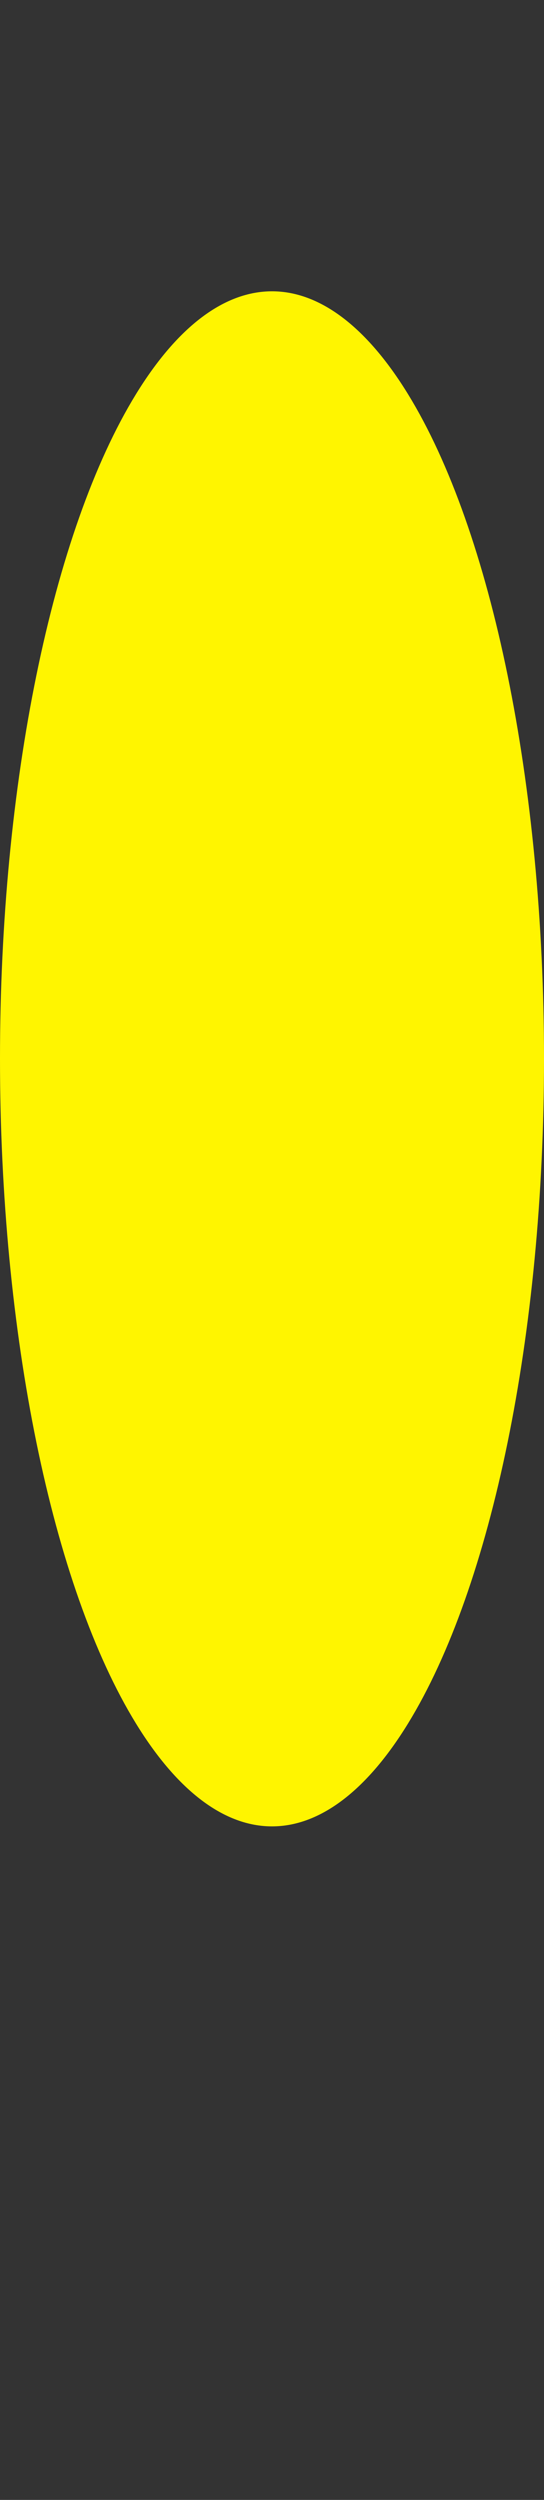 <?xml version="1.0" encoding="UTF-8" standalone="no"?>
<!-- Created with Inkscape (http://www.inkscape.org/) -->

<svg
   width="17mm"
   height="78mm"
   viewBox="0 0 17 78"
   version="1.1"
   id="svg1"
   inkscape:version="1.3.2 (091e20e, 2023-11-25, custom)"
   sodipodi:docname="gelb.svg"
   xmlns:inkscape="http://www.inkscape.org/namespaces/inkscape"
   xmlns:sodipodi="http://sodipodi.sourceforge.net/DTD/sodipodi-0.dtd"
   xmlns="http://www.w3.org/2000/svg"
   xmlns:svg="http://www.w3.org/2000/svg">
  <rect x="0" y="0" width="17" height="78" fill="#333333" stroke="none"/>
  <sodipodi:namedview
     id="namedview1"
     pagecolor="#ffffff"
     bordercolor="#000000"
     borderopacity="0.25"
     inkscape:showpageshadow="2"
     inkscape:pageopacity="0.0"
     inkscape:pagecheckerboard="0"
     inkscape:deskcolor="#d1d1d1"
     inkscape:document-units="mm"
     inkscape:zoom="2.2443742"
     inkscape:cx="28.292965"
     inkscape:cy="191.1446"
     inkscape:window-width="1331"
     inkscape:window-height="1080"
     inkscape:window-x="1286"
     inkscape:window-y="2"
     inkscape:window-maximized="0"
     inkscape:current-layer="layer1" />
  <defs
     id="defs1" />
  <g
     inkscape:label="Ebene 1"
     inkscape:groupmode="layer"
     id="layer1"
     transform="translate(-43.597,-48.257)">
    <rect
       style="fill:none;stroke:none;stroke-width:0.425;stroke-linejoin:bevel;stroke-opacity:1"
       id="rect1"
       width="17"
       height="78"
       x="43.597"
       y="48.257" />
    <ellipse
       style="fill:#fff500;fill-opacity:1;stroke-width:0.251"
       id="path18"
       ry="23.948"
       rx="8.5"
       cy="81.294"
       cx="52.097" />
  </g>
</svg>
